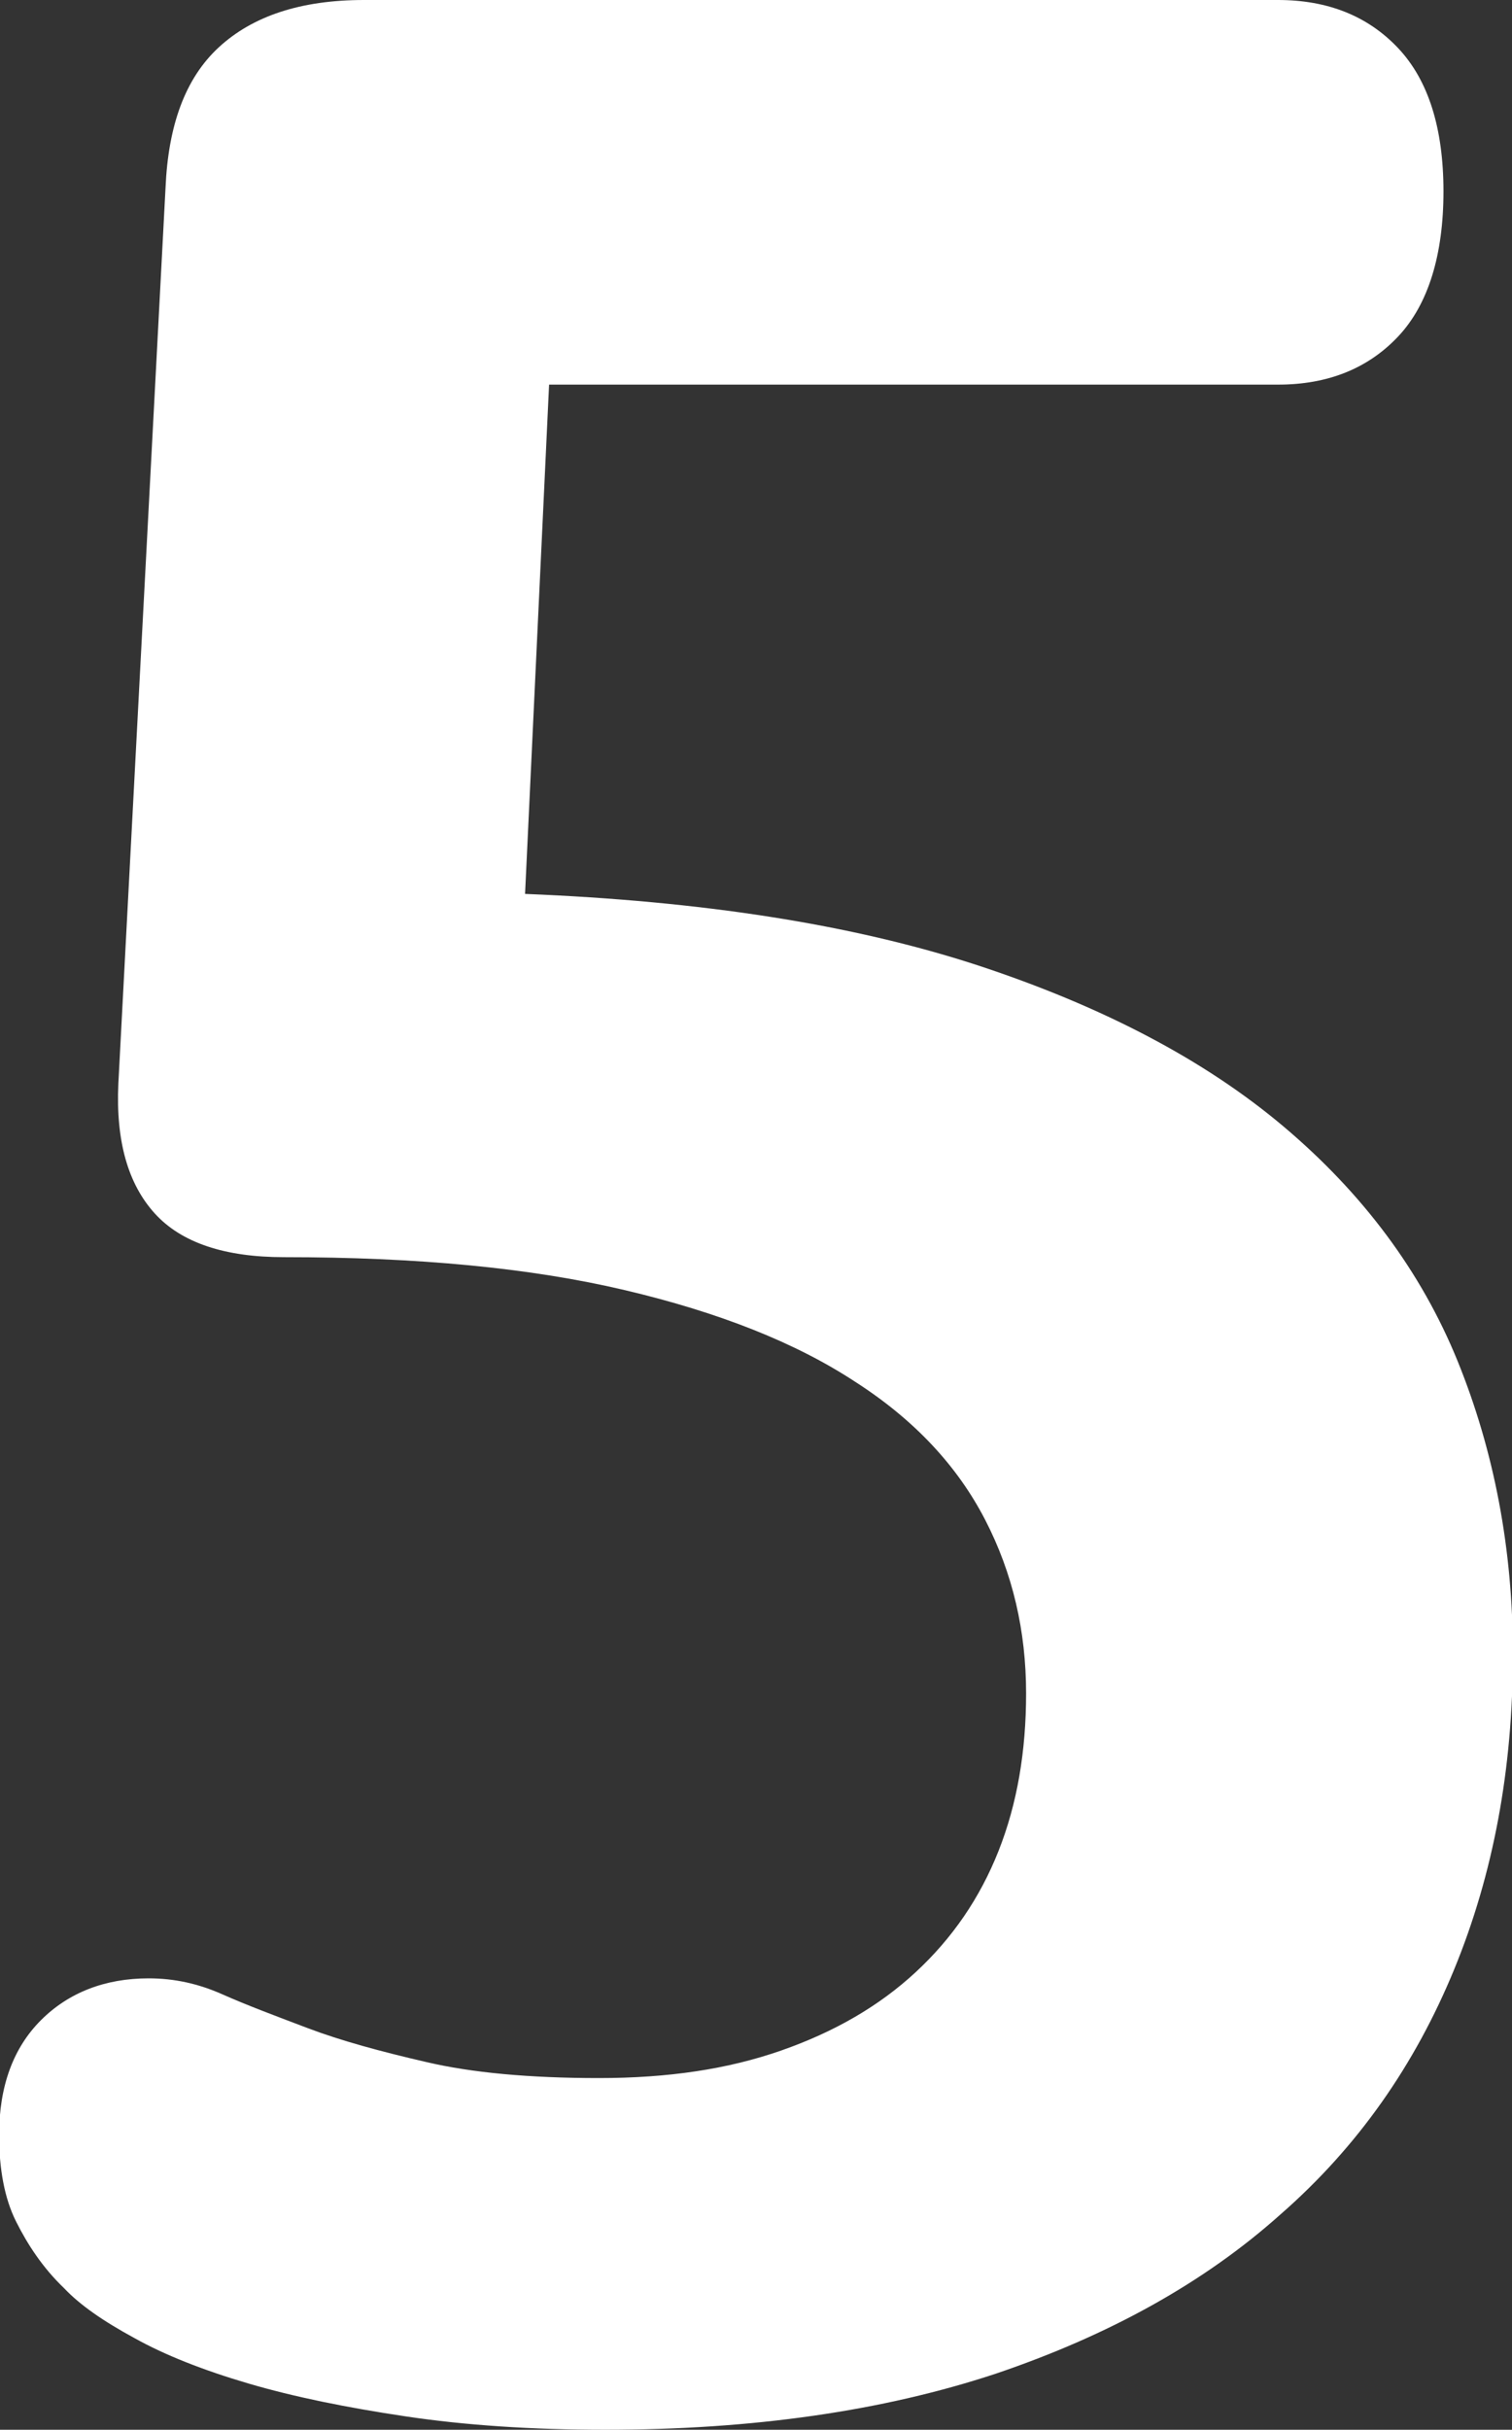 <?xml version="1.0" encoding="UTF-8"?><svg id="_レイヤー_2" xmlns="http://www.w3.org/2000/svg" viewBox="0 0 16.99 27.29"><rect x="0" y="0" width="16.99" height="27.29" fill="#333333" stroke="none"/><defs><style>.cls-1{fill:#fff;}.cls-2{isolation:isolate;}</style></defs><g id="_レイヤー_1-2"><g class="cls-2"><path class="cls-1" d="m5.9,10.04c1.98.08,3.67.34,5.08.8,1.4.46,2.55,1.06,3.44,1.81s1.55,1.63,1.96,2.64c.41,1.01.62,2.11.62,3.29,0,1.29-.22,2.47-.66,3.54s-1.08,1.99-1.95,2.75c-.86.77-1.93,1.36-3.2,1.79-1.27.42-2.73.63-4.39.63-.82,0-1.57-.05-2.24-.15-.67-.1-1.26-.22-1.77-.37s-.94-.32-1.28-.51c-.35-.19-.61-.37-.79-.56-.24-.23-.41-.49-.54-.75s-.19-.59-.19-.97c0-.55.16-.98.47-1.29s.72-.47,1.21-.47c.29,0,.56.06.83.18.27.12.59.24.96.38s.81.26,1.33.38c.51.12,1.16.18,1.94.18s1.45-.1,2.05-.31c.6-.21,1.1-.5,1.51-.88s.72-.83.93-1.36c.21-.53.31-1.12.31-1.77,0-.7-.15-1.35-.46-1.95-.31-.6-.79-1.12-1.46-1.55-.67-.44-1.53-.78-2.59-1.03s-2.33-.37-3.83-.37c-.66,0-1.15-.16-1.45-.49-.3-.33-.44-.81-.41-1.46L1.86,2.11c.03-.7.22-1.23.6-1.58s.92-.53,1.63-.53h10.27c.56,0,1.01.18,1.35.54s.51.9.51,1.61-.17,1.27-.51,1.63c-.34.36-.79.54-1.35.54H6.17l-.27,5.72Z"/></g></g></svg>